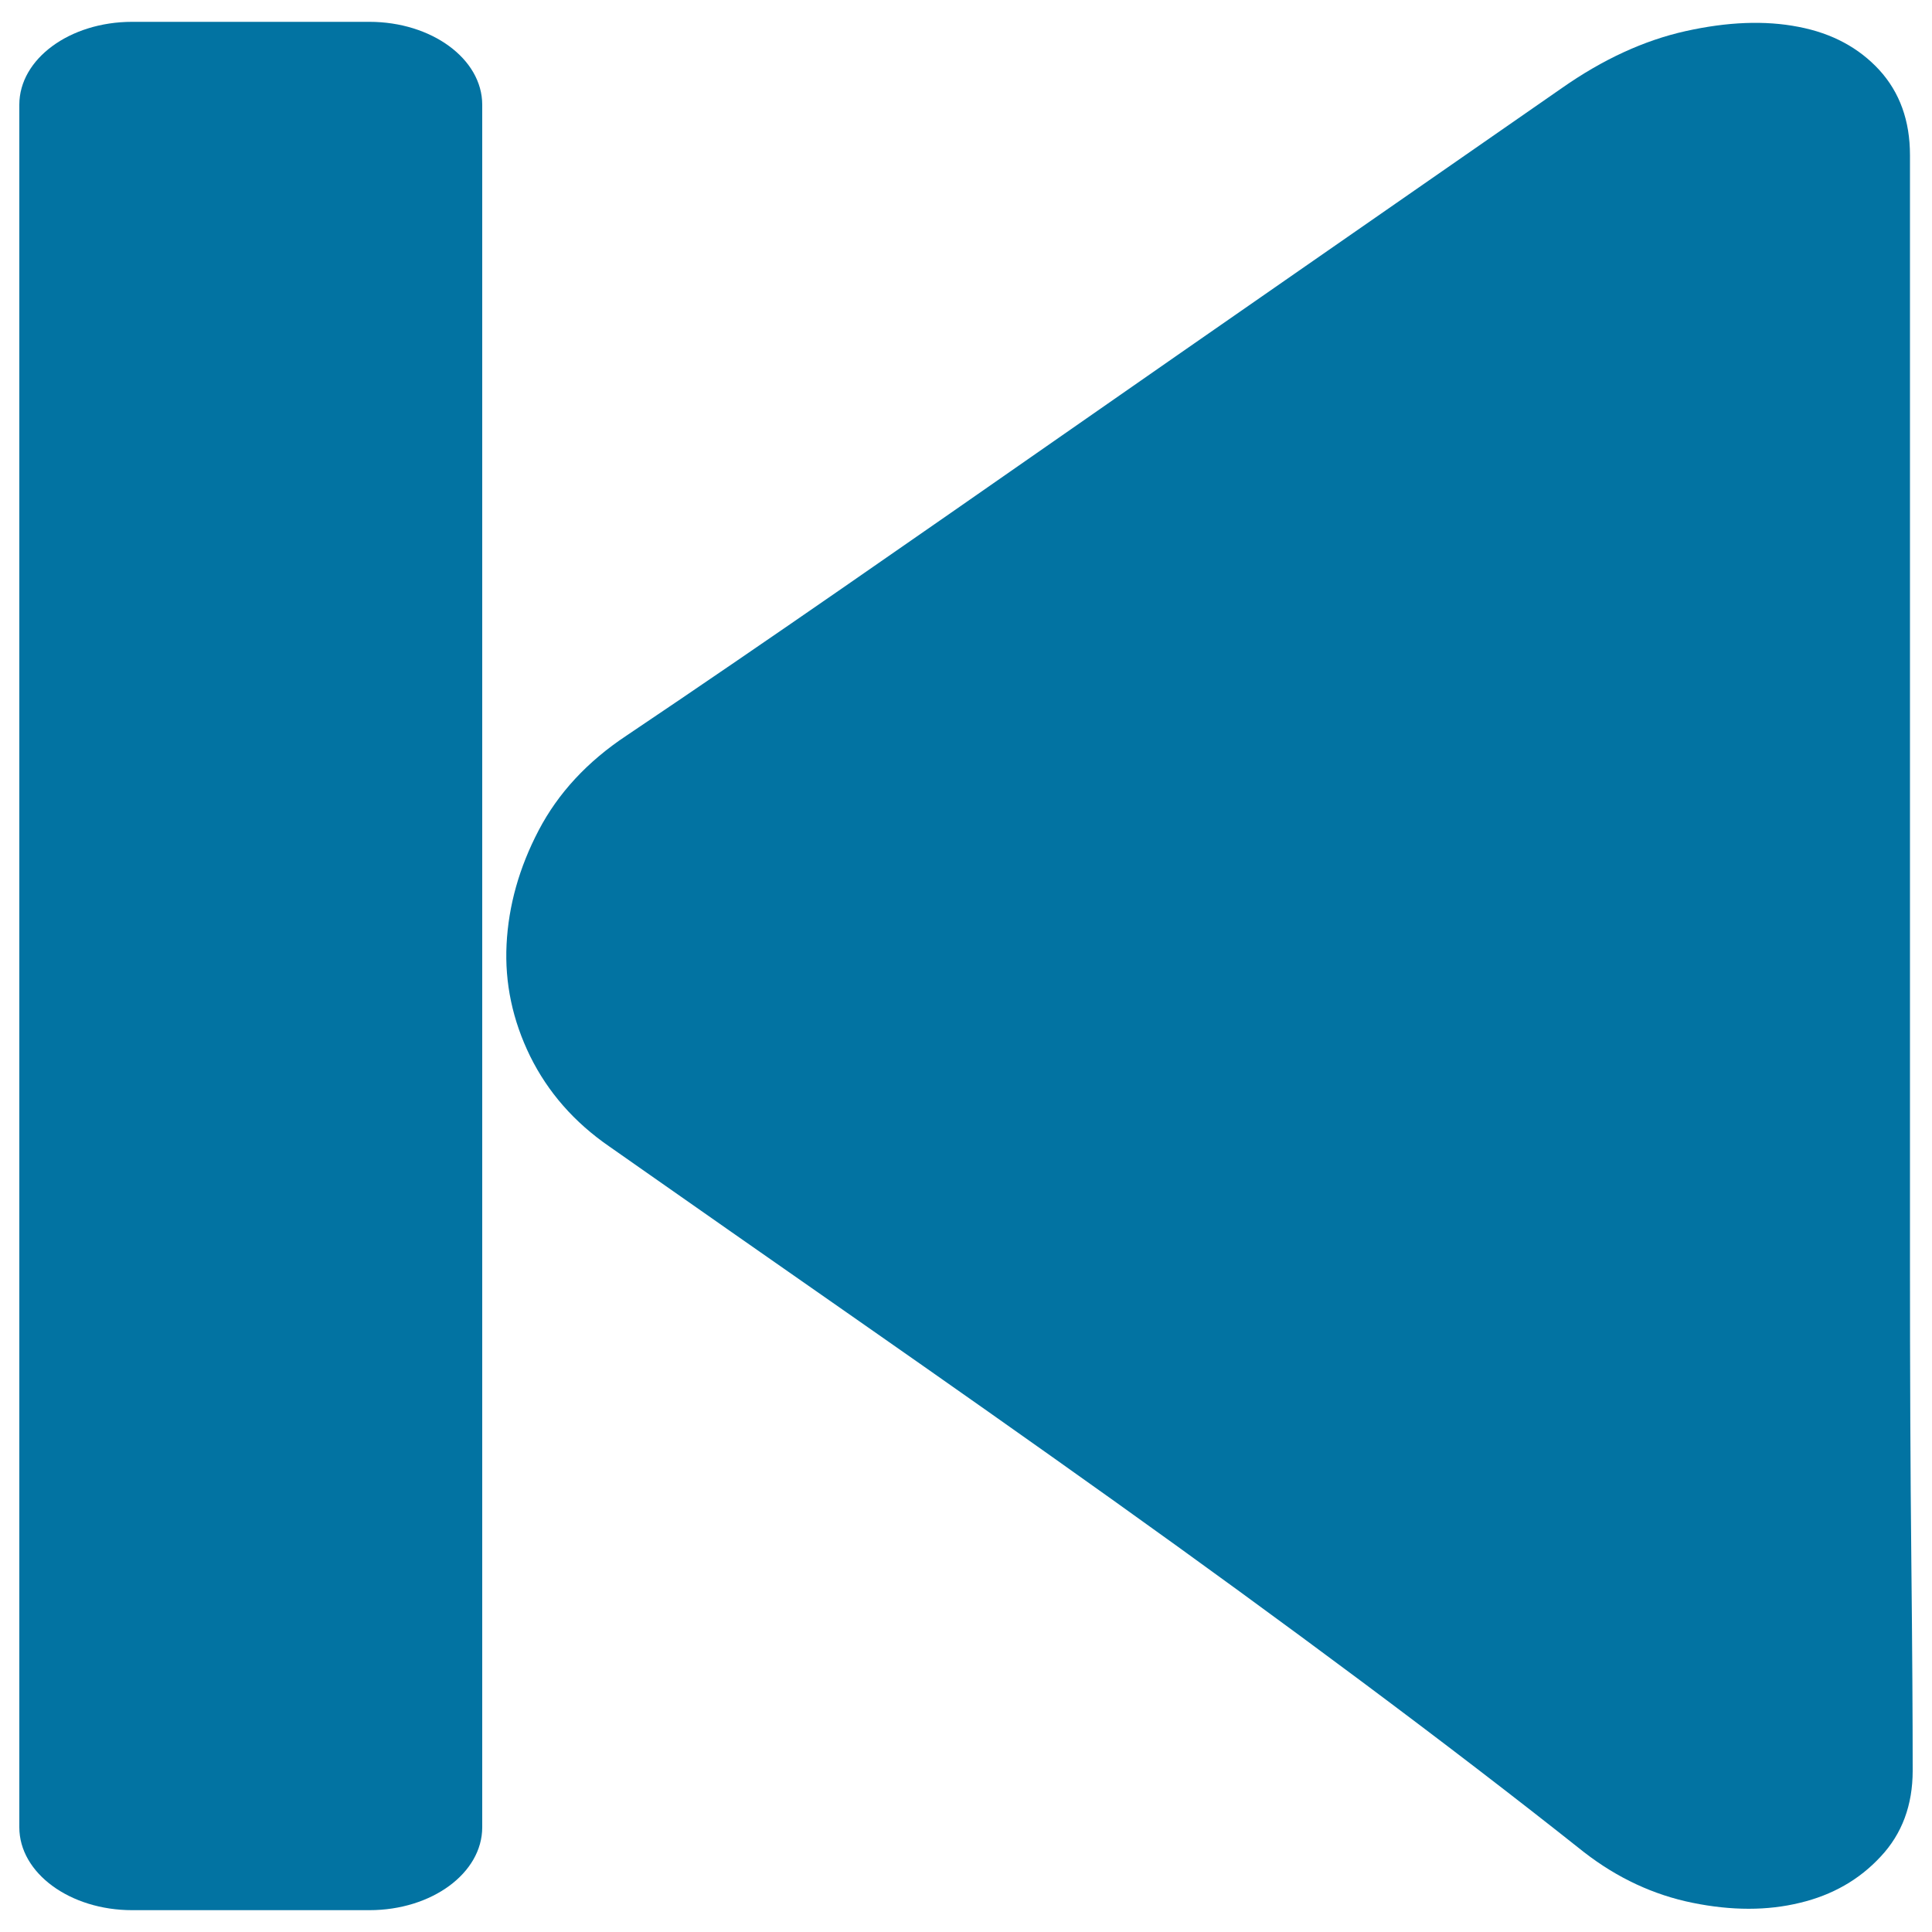 <svg xmlns="http://www.w3.org/2000/svg" viewBox="0 0 1000 1000" style="fill:#0273a2">
<title>Leftmost SVG icon</title>
<path d="M988.6,80.3v89.1v140.3V480v173.7c0,55.7,0.2,106.9,0.7,153.7c0.5,46.8,0.7,83.1,0.7,109.1c0,17.8-5.5,32.7-16.6,44.5c-11,11.9-25,19.9-41.8,23.9c-16.8,4.1-35.3,4.1-55.5,0c-20.2-4.1-38.9-12.8-56.2-26.2c-35.5-28.2-74-57.7-115.3-88.5s-83.8-61.8-127.5-93c-43.7-31.2-87.9-62.3-132.6-93.5c-44.7-31.2-87.7-61.2-129-90.2c-18.3-12.6-31.9-28.2-41.1-46.8c-9.1-18.6-13.2-37.9-12.2-57.9c1-20,6.5-39.7,16.6-59c10.1-19.3,25.2-35.6,45.4-49c37.5-25.2,74.7-50.7,111.7-76.3c37-25.6,74.9-52,113.8-79.1c38.9-27.1,79.7-55.5,122.5-85.2c42.8-29.7,88.1-61.2,136.2-94.6c21.1-14.8,42.5-24.7,64.1-29.5c21.6-4.8,41.1-5.6,58.4-2.2c17.3,3.3,31.2,10.8,41.8,22.3C983.3,47.8,988.6,62.5,988.6,80.3L988.6,80.3z"/><path d="M249.6,945.8c0,23.7-26.1,42.9-58.4,42.9H68.4c-32.2,0-58.4-19.2-58.4-42.9V54.2c0-23.7,26.1-42.9,58.4-42.9h122.8c32.2,0,58.4,19.2,58.4,42.9V945.8z"/>
</svg>